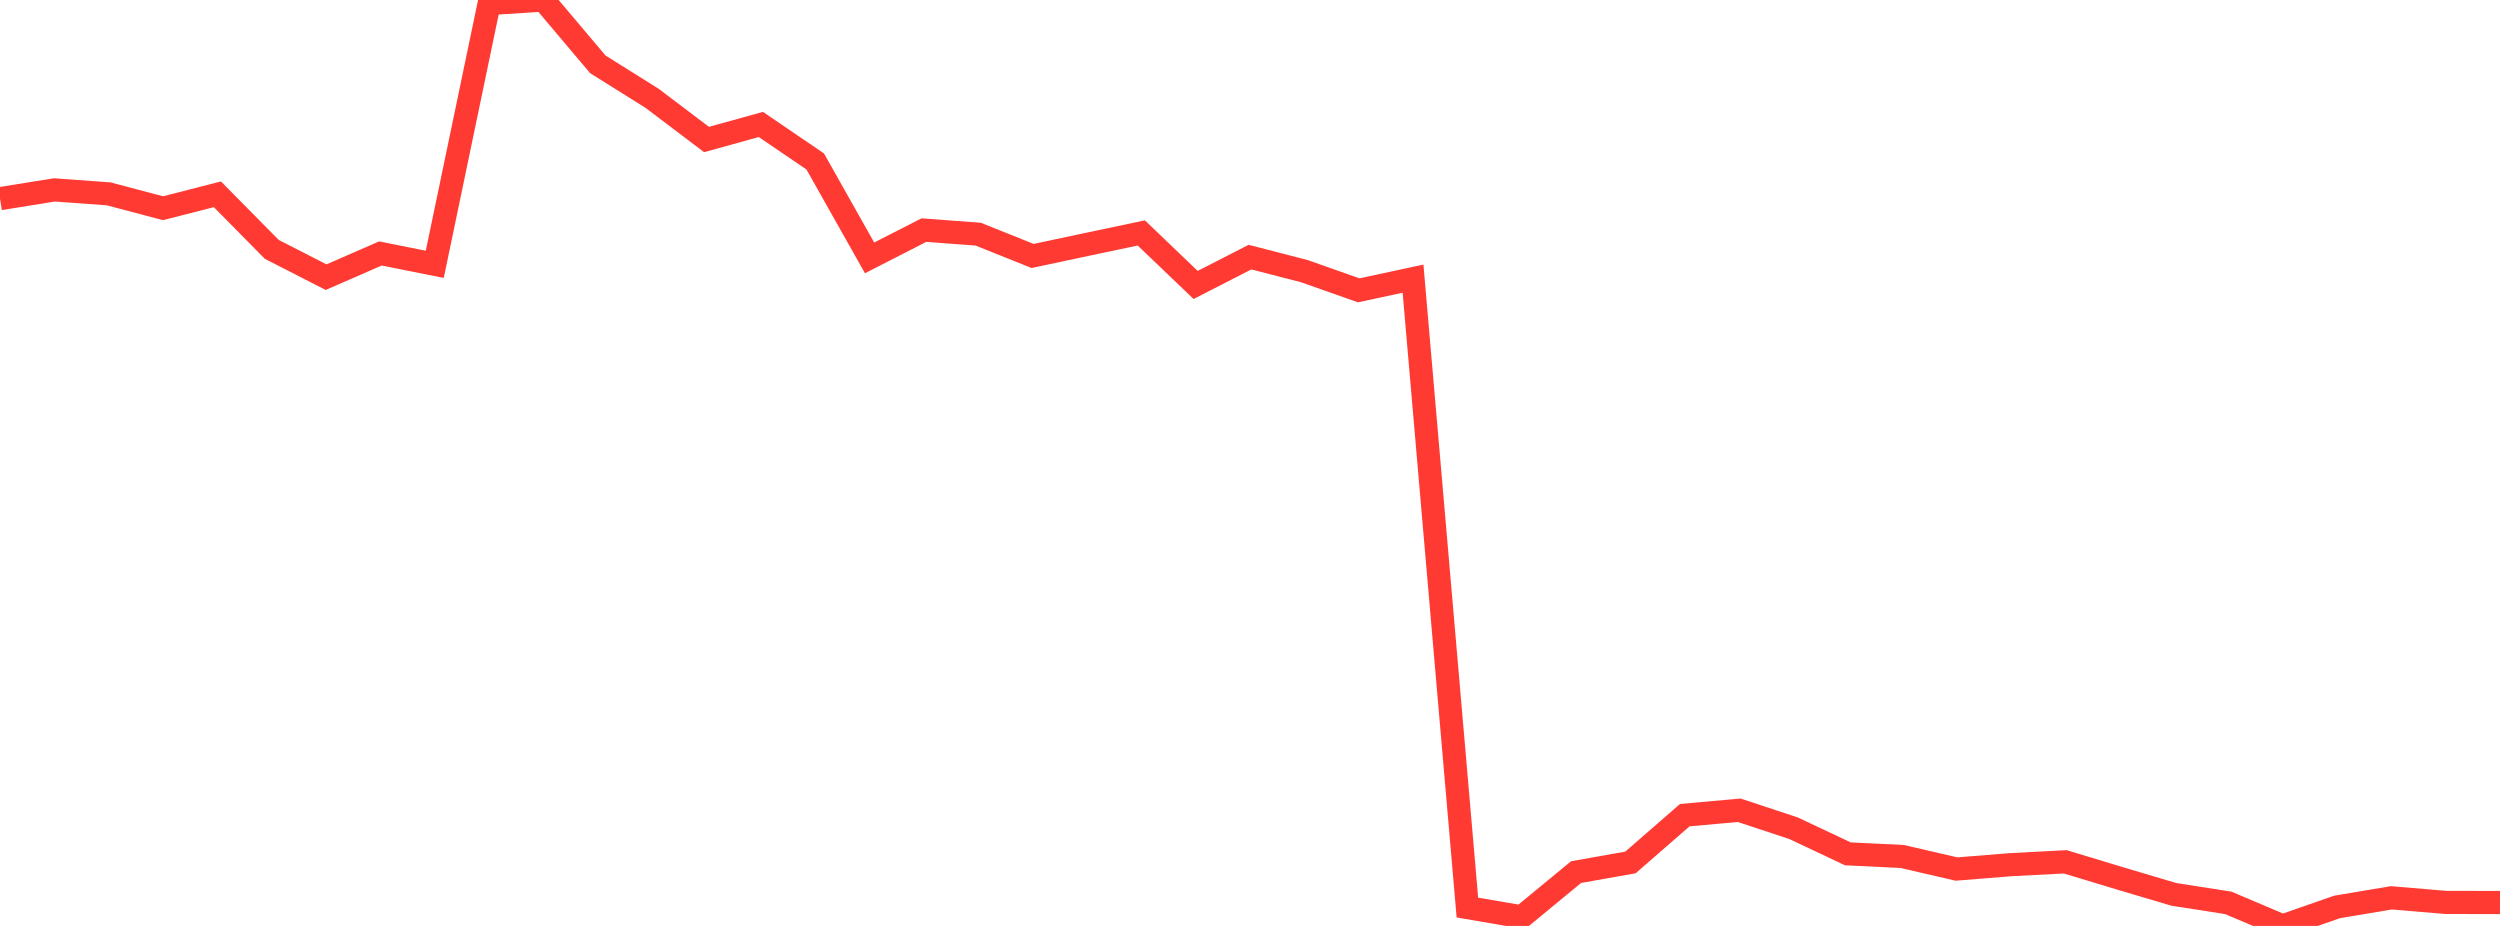 <?xml version="1.0" standalone="no"?>
<!DOCTYPE svg PUBLIC "-//W3C//DTD SVG 1.1//EN" "http://www.w3.org/Graphics/SVG/1.1/DTD/svg11.dtd">

<svg width="135" height="50" viewBox="0 0 135 50" preserveAspectRatio="none" 
  xmlns="http://www.w3.org/2000/svg"
  xmlns:xlink="http://www.w3.org/1999/xlink">


<polyline points="0.0, 10.727 2.935, 10.255 5.87, 10.468 8.804, 11.244 11.739, 10.492 14.674, 13.465 17.609, 14.967 20.543, 13.687 23.478, 14.273 26.413, 0.193 29.348, 0.0 32.283, 3.475 35.217, 5.312 38.152, 7.533 41.087, 6.721 44.022, 8.719 46.957, 13.926 49.891, 12.425 52.826, 12.645 55.761, 13.822 58.696, 13.198 61.63, 12.579 64.565, 15.388 67.5, 13.884 70.435, 14.642 73.37, 15.678 76.304, 15.048 79.239, 49.008 82.174, 49.511 85.109, 47.093 88.043, 46.573 90.978, 44.019 93.913, 43.754 96.848, 44.723 99.783, 46.107 102.717, 46.25 105.652, 46.928 108.587, 46.692 111.522, 46.538 114.457, 47.426 117.391, 48.297 120.326, 48.754 123.261, 50.0 126.196, 48.976 129.13, 48.483 132.065, 48.73 135.0, 48.737" fill="none" stroke="#ff3a33" stroke-width="1.25"/>

</svg>